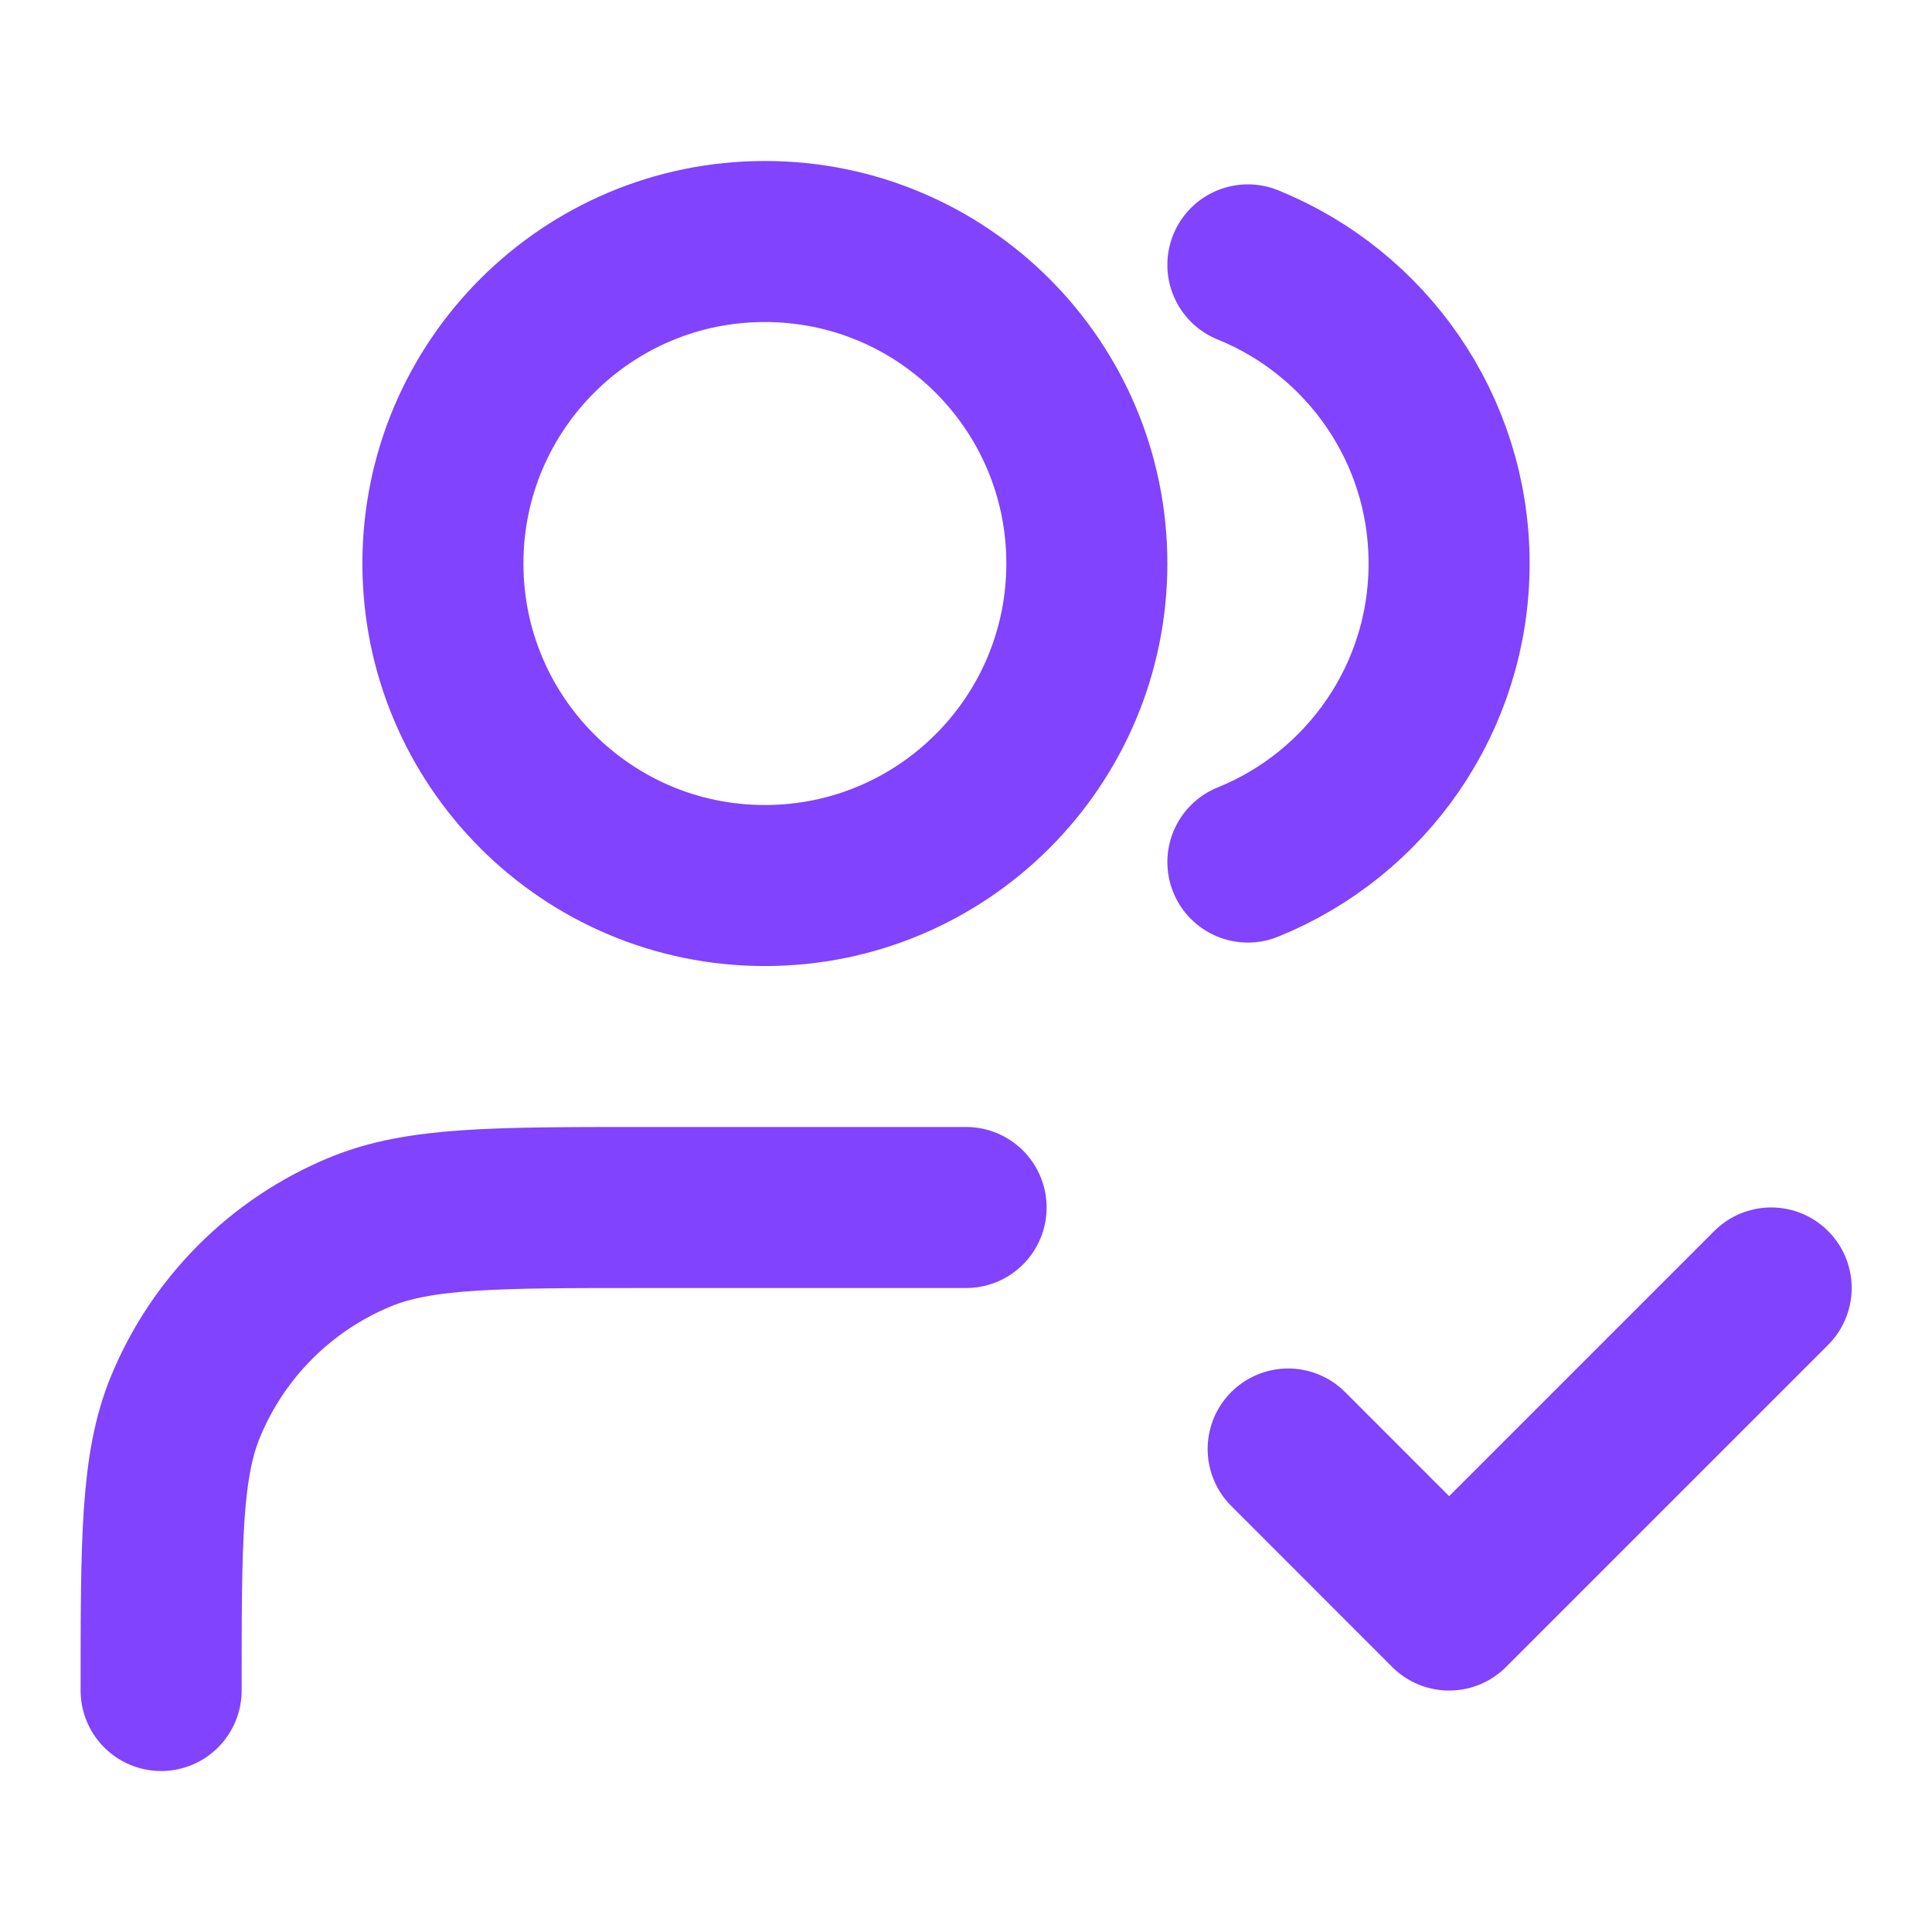 <svg width="20" height="20" viewBox="0 0 20 20" fill="none" xmlns="http://www.w3.org/2000/svg">
<path d="M13.335 15L15.001 16.667L18.335 13.333M10.001 12.5H6.668C5.115 12.5 4.338 12.5 3.726 12.754C2.909 13.092 2.26 13.741 1.922 14.558C1.668 15.17 1.668 15.947 1.668 17.5M12.918 2.742C14.14 3.237 15.001 4.434 15.001 5.833C15.001 7.232 14.14 8.43 12.918 8.924M11.251 5.833C11.251 7.674 9.759 9.167 7.918 9.167C6.077 9.167 4.585 7.674 4.585 5.833C4.585 3.992 6.077 2.5 7.918 2.5C9.759 2.5 11.251 3.992 11.251 5.833Z" stroke="#8143FD" stroke-width="1.667" stroke-linecap="round" stroke-linejoin="round"/>
</svg>
